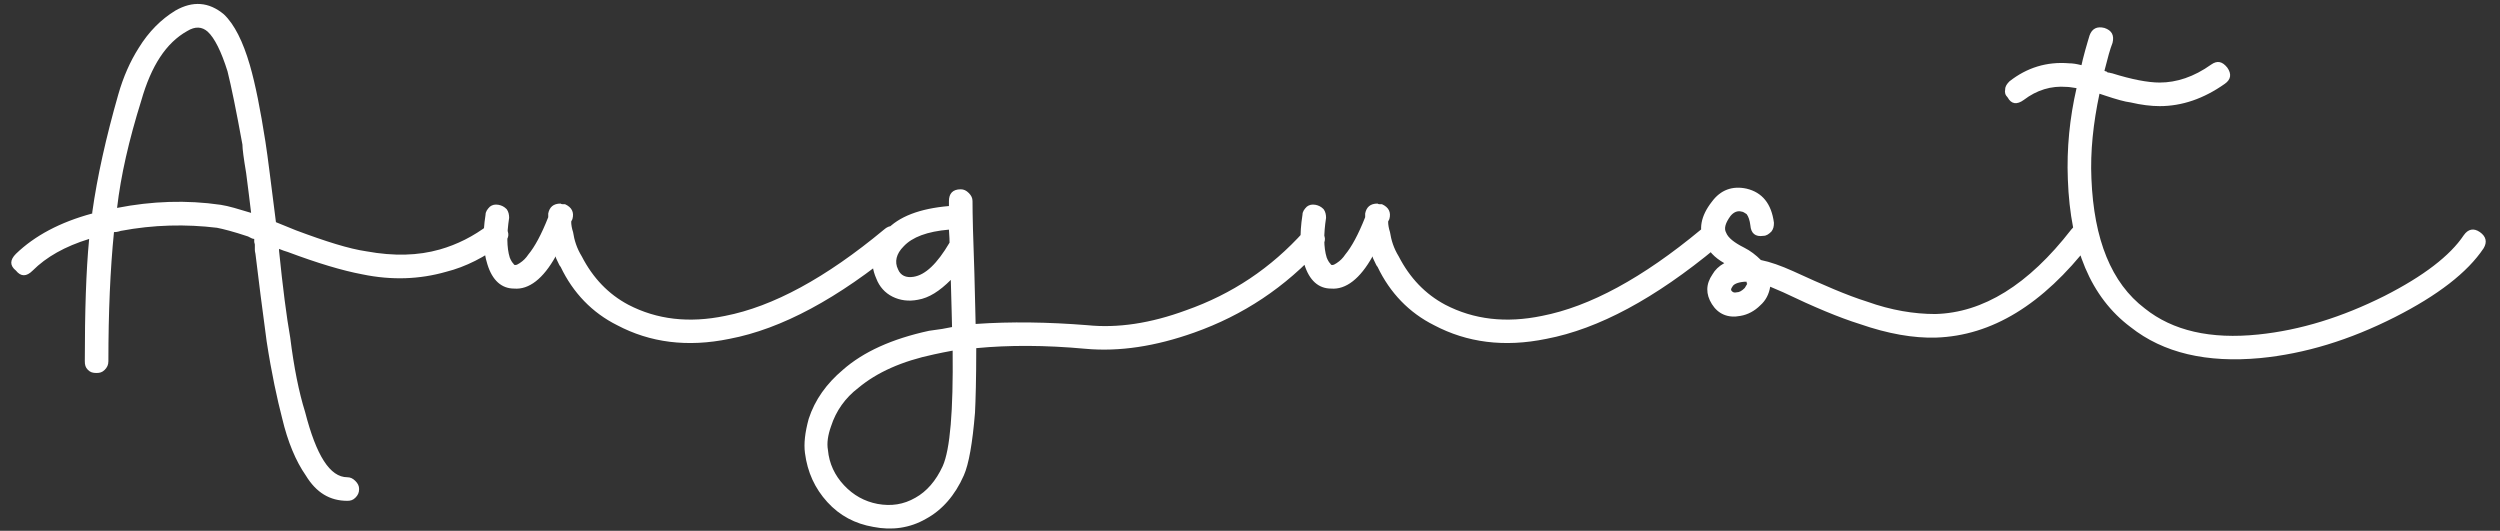 <?xml version="1.0" encoding="UTF-8"?> <svg xmlns="http://www.w3.org/2000/svg" width="146" height="31" viewBox="0 0 146 31" fill="none"><rect x="0" y="0" width="146" height="31" fill="#333333" stroke="none"/><path d="M6.837 12.142C8.867 11.743 10.896 11.671 12.89 11.961C13.361 12.033 13.941 12.214 14.665 12.432C14.593 11.779 14.484 10.982 14.376 10.112C14.231 9.242 14.158 8.699 14.158 8.445C13.796 6.452 13.506 5.038 13.288 4.169C12.926 3.009 12.527 2.212 12.129 1.849C11.802 1.559 11.404 1.523 10.933 1.813C9.7 2.502 8.831 3.842 8.251 5.872C7.526 8.191 7.055 10.257 6.837 12.142ZM6.656 13.555C6.439 15.73 6.33 18.23 6.33 21.093C6.33 21.311 6.257 21.456 6.113 21.601C5.968 21.746 5.823 21.782 5.641 21.782C5.424 21.782 5.279 21.746 5.134 21.601C4.989 21.456 4.953 21.311 4.953 21.093C4.953 18.23 5.025 15.838 5.206 13.954C3.793 14.389 2.706 15.005 1.908 15.802C1.546 16.165 1.22 16.165 0.93 15.802C0.568 15.512 0.568 15.186 0.93 14.824C2.017 13.773 3.503 12.975 5.388 12.468V12.396C5.678 10.33 6.185 8.046 6.91 5.51C7.2 4.495 7.598 3.589 8.106 2.791C8.686 1.849 9.411 1.124 10.244 0.617C11.259 0.037 12.201 0.11 13.071 0.834C13.687 1.414 14.194 2.429 14.593 3.806C14.919 4.93 15.209 6.416 15.499 8.264C15.644 9.17 15.825 10.728 16.115 12.975L17.275 13.447C19.015 14.099 20.392 14.534 21.407 14.679C23.001 14.969 24.415 14.932 25.683 14.57C26.698 14.28 27.64 13.809 28.546 13.12C28.909 12.867 29.235 12.903 29.525 13.265C29.778 13.628 29.742 13.954 29.38 14.208C28.329 15.005 27.205 15.585 26.045 15.875C24.523 16.31 22.892 16.382 21.153 16.02C19.993 15.802 18.543 15.367 16.804 14.715C16.659 14.679 16.478 14.606 16.296 14.534V14.643C16.514 16.781 16.731 18.484 16.949 19.716C17.166 21.456 17.456 22.906 17.819 24.065C18.471 26.602 19.268 27.871 20.283 27.871C20.464 27.871 20.609 27.943 20.754 28.088C20.899 28.233 20.972 28.378 20.972 28.559C20.972 28.777 20.899 28.922 20.754 29.067C20.609 29.212 20.464 29.248 20.283 29.248C19.268 29.248 18.471 28.777 17.855 27.762C17.275 26.928 16.804 25.805 16.478 24.428C16.188 23.304 15.861 21.818 15.572 19.934C15.318 18.049 15.1 16.346 14.919 14.824C14.919 14.787 14.883 14.715 14.883 14.57C14.883 14.461 14.883 14.352 14.883 14.28L14.847 14.135V13.954C14.738 13.954 14.629 13.881 14.484 13.809C13.614 13.519 13.035 13.374 12.672 13.302C10.86 13.084 8.976 13.12 7.055 13.483C6.837 13.555 6.729 13.555 6.656 13.555ZM29.734 12.722C29.589 13.664 29.589 14.461 29.77 15.041C29.842 15.222 29.915 15.331 29.987 15.403C30.023 15.476 30.06 15.476 30.096 15.476C30.169 15.476 30.241 15.44 30.35 15.367C30.567 15.222 30.712 15.077 30.857 14.86C31.22 14.425 31.618 13.7 32.017 12.685V12.468C32.089 12.105 32.307 11.888 32.742 11.888C32.742 11.888 32.778 11.924 32.85 11.924C32.887 11.924 32.923 11.924 32.995 11.924C33.394 12.105 33.539 12.396 33.43 12.794L33.358 12.939C33.358 13.12 33.394 13.338 33.467 13.555C33.539 14.026 33.684 14.498 33.974 14.969C34.626 16.237 35.532 17.179 36.692 17.796C38.359 18.665 40.244 18.883 42.346 18.448C45.136 17.904 48.217 16.237 51.623 13.41C51.95 13.12 52.276 13.12 52.602 13.483C52.892 13.845 52.892 14.171 52.53 14.461C48.942 17.433 45.644 19.209 42.599 19.789C40.135 20.296 37.96 20.006 36.04 18.991C34.59 18.267 33.467 17.107 32.742 15.585C32.669 15.512 32.633 15.403 32.56 15.259C32.488 15.114 32.452 15.041 32.452 14.969C31.727 16.273 30.893 16.926 30.023 16.853C29.299 16.853 28.755 16.382 28.465 15.44C28.211 14.643 28.175 13.7 28.356 12.54C28.356 12.359 28.465 12.214 28.61 12.069C28.755 11.961 28.9 11.924 29.117 11.961C29.299 11.997 29.444 12.069 29.589 12.214C29.697 12.359 29.734 12.54 29.734 12.722ZM55.454 14.171C55.454 13.809 55.418 13.555 55.418 13.41C54.149 13.519 53.28 13.845 52.772 14.389C52.337 14.824 52.229 15.295 52.446 15.73C52.591 16.092 52.917 16.237 53.352 16.165C54.041 16.056 54.729 15.403 55.454 14.171ZM55.635 20.477C55.237 20.55 54.874 20.622 54.548 20.695C52.663 21.093 51.214 21.746 50.127 22.652C49.365 23.232 48.822 23.993 48.532 24.899C48.351 25.406 48.278 25.877 48.351 26.276C48.423 27.073 48.749 27.762 49.293 28.342C49.837 28.922 50.489 29.284 51.25 29.429C52.047 29.574 52.772 29.465 53.461 29.067C54.113 28.704 54.657 28.088 55.056 27.218C55.49 26.24 55.672 23.993 55.635 20.477ZM56.795 11.743C56.795 12.54 56.831 13.954 56.904 15.947C56.94 17.614 56.976 18.593 56.976 18.919C59.042 18.774 61.217 18.81 63.5 18.991C65.276 19.173 67.196 18.883 69.262 18.122C71.944 17.179 74.227 15.657 76.148 13.519C76.438 13.193 76.764 13.193 77.127 13.483C77.453 13.773 77.453 14.099 77.163 14.461C75.061 16.781 72.596 18.412 69.733 19.426C67.486 20.224 65.384 20.55 63.391 20.369C61.035 20.151 58.897 20.151 57.013 20.332C57.013 22.145 56.976 23.377 56.94 24.102C56.795 25.877 56.578 27.11 56.288 27.762C55.78 28.922 55.019 29.791 54.077 30.299C53.135 30.843 52.084 30.987 50.996 30.77C49.945 30.589 49.039 30.118 48.315 29.32C47.59 28.523 47.155 27.581 47.01 26.457C46.937 25.914 47.01 25.261 47.227 24.464C47.59 23.34 48.278 22.398 49.221 21.601C50.416 20.55 52.084 19.789 54.258 19.318C54.838 19.245 55.273 19.173 55.599 19.1C55.599 18.774 55.563 17.868 55.527 16.346C54.874 16.998 54.258 17.397 53.606 17.506C53.062 17.614 52.555 17.542 52.12 17.324C51.685 17.107 51.359 16.744 51.178 16.273C50.743 15.295 50.924 14.352 51.758 13.447C52.482 12.649 53.715 12.178 55.418 12.033V11.743C55.418 11.308 55.635 11.055 56.106 11.055C56.288 11.055 56.433 11.127 56.578 11.272C56.723 11.417 56.795 11.562 56.795 11.743ZM77.442 12.722C77.297 13.664 77.297 14.461 77.479 15.041C77.551 15.222 77.624 15.331 77.696 15.403C77.732 15.476 77.769 15.476 77.805 15.476C77.877 15.476 77.95 15.44 78.058 15.367C78.276 15.222 78.421 15.077 78.566 14.86C78.928 14.425 79.327 13.7 79.726 12.685V12.468C79.798 12.105 80.016 11.888 80.45 11.888C80.45 11.888 80.487 11.924 80.559 11.924C80.595 11.924 80.632 11.924 80.704 11.924C81.103 12.105 81.248 12.396 81.139 12.794L81.067 12.939C81.067 13.12 81.103 13.338 81.175 13.555C81.248 14.026 81.393 14.498 81.683 14.969C82.335 16.237 83.241 17.179 84.401 17.796C86.068 18.665 87.952 18.883 90.054 18.448C92.845 17.904 95.926 16.237 99.332 13.41C99.659 13.12 99.985 13.12 100.311 13.483C100.601 13.845 100.601 14.171 100.238 14.461C96.65 17.433 93.352 19.209 90.308 19.789C87.844 20.296 85.669 20.006 83.748 18.991C82.299 18.267 81.175 17.107 80.45 15.585C80.378 15.512 80.342 15.403 80.269 15.259C80.197 15.114 80.16 15.041 80.16 14.969C79.436 16.273 78.602 16.926 77.732 16.853C77.007 16.853 76.464 16.382 76.174 15.44C75.92 14.643 75.884 13.7 76.065 12.54C76.065 12.359 76.174 12.214 76.319 12.069C76.464 11.961 76.609 11.924 76.826 11.961C77.007 11.997 77.152 12.069 77.297 12.214C77.406 12.359 77.442 12.54 77.442 12.722ZM102.003 16.454H101.858C101.46 16.491 101.242 16.599 101.17 16.744C101.097 16.853 101.061 16.926 101.133 16.998C101.206 17.071 101.278 17.107 101.423 17.071C101.568 17.071 101.713 16.998 101.894 16.817C101.967 16.672 102.039 16.599 102.039 16.563C102.003 16.563 102.003 16.527 102.003 16.454ZM102.221 13.156C102.184 12.867 102.112 12.649 102.003 12.504C101.894 12.432 101.786 12.359 101.713 12.359C101.46 12.287 101.242 12.396 101.061 12.613C100.771 13.012 100.662 13.338 100.807 13.591C100.916 13.881 101.278 14.171 101.858 14.461C102.221 14.643 102.547 14.896 102.837 15.186C103.38 15.295 103.996 15.512 104.721 15.838C106.461 16.636 107.874 17.252 109.034 17.614C110.447 18.122 111.788 18.339 113.021 18.339C115.811 18.267 118.457 16.636 120.958 13.41C121.247 13.048 121.574 13.012 121.936 13.302C122.081 13.447 122.154 13.591 122.19 13.773C122.19 13.954 122.154 14.099 122.045 14.244C119.29 17.796 116.319 19.608 113.057 19.716C111.752 19.753 110.266 19.499 108.599 18.919C107.439 18.557 105.953 17.94 104.141 17.071L103.38 16.744C103.308 17.179 103.127 17.542 102.8 17.832C102.474 18.158 102.076 18.375 101.641 18.448C100.916 18.593 100.336 18.339 99.974 17.759C99.611 17.179 99.611 16.599 100.01 16.02C100.155 15.766 100.372 15.549 100.698 15.367C100.119 15.041 99.756 14.643 99.539 14.135C99.176 13.41 99.321 12.613 99.974 11.779C100.481 11.091 101.17 10.837 102.003 11.018C102.909 11.236 103.453 11.888 103.598 13.012C103.598 13.229 103.562 13.374 103.453 13.519C103.308 13.664 103.163 13.773 102.982 13.773C102.511 13.845 102.257 13.628 102.221 13.156ZM117.355 4.748C118.37 3.951 119.53 3.589 120.835 3.697C121.052 3.697 121.27 3.734 121.559 3.806C121.596 3.625 121.668 3.335 121.777 2.936C121.886 2.574 121.958 2.284 122.031 2.067C122.176 1.668 122.466 1.523 122.9 1.632C123.335 1.777 123.48 2.067 123.372 2.502C123.227 2.864 123.082 3.408 122.9 4.132C122.9 4.132 122.937 4.169 123.009 4.169C123.045 4.205 123.082 4.241 123.154 4.241C123.227 4.241 123.263 4.277 123.335 4.277C124.495 4.64 125.437 4.821 126.126 4.821C127.104 4.821 128.119 4.495 129.134 3.77C129.496 3.516 129.786 3.589 130.076 3.951C130.33 4.314 130.294 4.64 129.931 4.893C128.699 5.763 127.431 6.198 126.126 6.198C125.619 6.198 125.039 6.126 124.423 5.981C124.096 5.944 123.589 5.799 122.937 5.582L122.61 5.473C122.248 7.177 122.067 8.844 122.139 10.438C122.284 13.99 123.299 16.527 125.256 18.013C126.887 19.318 129.098 19.825 131.888 19.535C134.353 19.281 136.781 18.52 139.245 17.288C141.529 16.128 143.087 14.932 143.884 13.736C144.138 13.374 144.464 13.302 144.827 13.555C145.189 13.809 145.262 14.135 145.044 14.498C144.102 15.911 142.362 17.252 139.862 18.52C137.216 19.861 134.606 20.659 131.997 20.912C128.88 21.202 126.343 20.622 124.423 19.1C122.103 17.361 120.907 14.498 120.762 10.475C120.69 8.663 120.871 6.887 121.27 5.147C121.016 5.111 120.835 5.075 120.69 5.075C119.784 5.002 118.95 5.256 118.189 5.836C117.79 6.126 117.464 6.089 117.247 5.691C117.102 5.546 117.066 5.401 117.102 5.22C117.102 5.038 117.21 4.893 117.355 4.748Z" fill="white"></path></svg> 